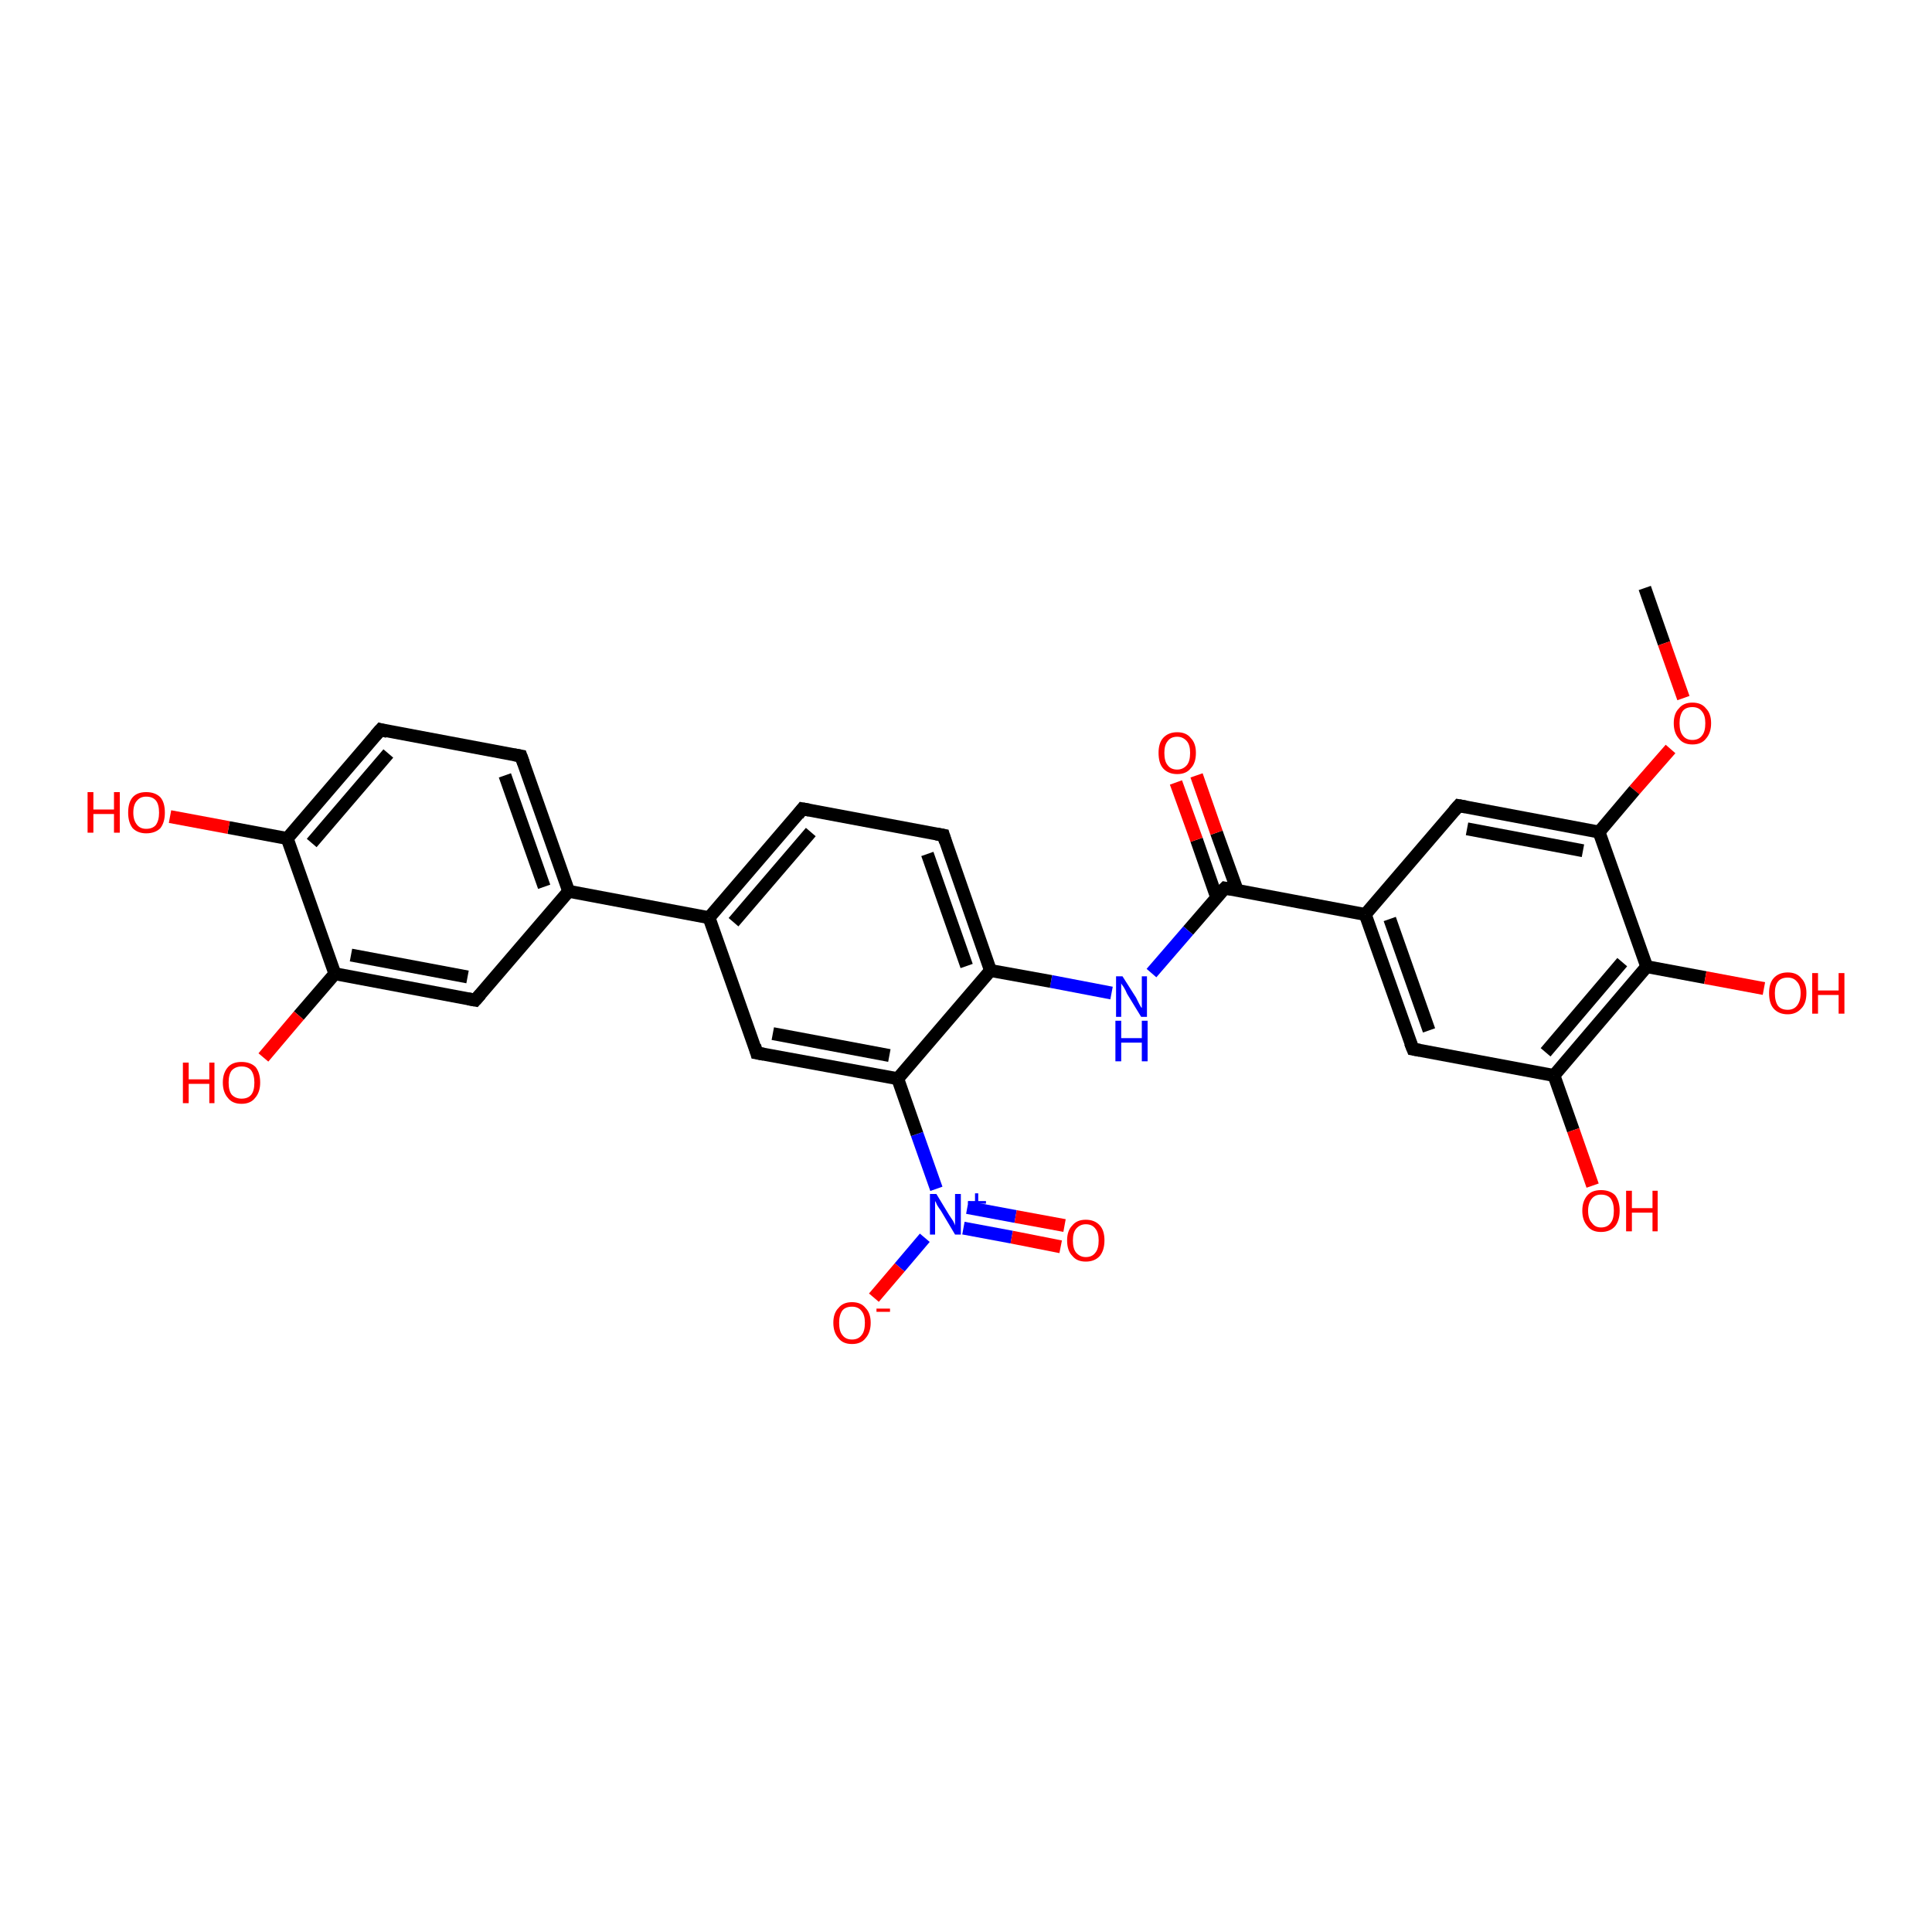 <?xml version='1.0' encoding='iso-8859-1'?>
<svg version='1.1' baseProfile='full'
              xmlns='http://www.w3.org/2000/svg'
                      xmlns:rdkit='http://www.rdkit.org/xml'
                      xmlns:xlink='http://www.w3.org/1999/xlink'
                  xml:space='preserve'
width='300px' height='300px' viewBox='0 0 300 300'>
<!-- END OF HEADER -->
<rect style='opacity:1.0;fill:#FFFFFF;stroke:none' width='300.0' height='300.0' x='0.0' y='0.0'> </rect>
<path class='bond-0 atom-0 atom-1' d='M 255.4,91.3 L 258.4,99.9' style='fill:none;fill-rule:evenodd;stroke:#000000;stroke-width:2.0px;stroke-linecap:butt;stroke-linejoin:miter;stroke-opacity:1' />
<path class='bond-0 atom-0 atom-1' d='M 258.4,99.9 L 261.4,108.4' style='fill:none;fill-rule:evenodd;stroke:#FF0000;stroke-width:2.0px;stroke-linecap:butt;stroke-linejoin:miter;stroke-opacity:1' />
<path class='bond-1 atom-1 atom-2' d='M 259.4,116.3 L 253.8,122.7' style='fill:none;fill-rule:evenodd;stroke:#FF0000;stroke-width:2.0px;stroke-linecap:butt;stroke-linejoin:miter;stroke-opacity:1' />
<path class='bond-1 atom-1 atom-2' d='M 253.8,122.7 L 248.3,129.2' style='fill:none;fill-rule:evenodd;stroke:#000000;stroke-width:2.0px;stroke-linecap:butt;stroke-linejoin:miter;stroke-opacity:1' />
<path class='bond-2 atom-2 atom-3' d='M 248.3,129.2 L 226.5,125.1' style='fill:none;fill-rule:evenodd;stroke:#000000;stroke-width:2.0px;stroke-linecap:butt;stroke-linejoin:miter;stroke-opacity:1' />
<path class='bond-2 atom-2 atom-3' d='M 245.8,132.1 L 227.8,128.7' style='fill:none;fill-rule:evenodd;stroke:#000000;stroke-width:2.0px;stroke-linecap:butt;stroke-linejoin:miter;stroke-opacity:1' />
<path class='bond-3 atom-3 atom-4' d='M 226.5,125.1 L 212.0,142.0' style='fill:none;fill-rule:evenodd;stroke:#000000;stroke-width:2.0px;stroke-linecap:butt;stroke-linejoin:miter;stroke-opacity:1' />
<path class='bond-4 atom-4 atom-5' d='M 212.0,142.0 L 219.4,162.9' style='fill:none;fill-rule:evenodd;stroke:#000000;stroke-width:2.0px;stroke-linecap:butt;stroke-linejoin:miter;stroke-opacity:1' />
<path class='bond-4 atom-4 atom-5' d='M 215.8,142.7 L 221.9,160.0' style='fill:none;fill-rule:evenodd;stroke:#000000;stroke-width:2.0px;stroke-linecap:butt;stroke-linejoin:miter;stroke-opacity:1' />
<path class='bond-5 atom-5 atom-6' d='M 219.4,162.9 L 241.3,167.0' style='fill:none;fill-rule:evenodd;stroke:#000000;stroke-width:2.0px;stroke-linecap:butt;stroke-linejoin:miter;stroke-opacity:1' />
<path class='bond-6 atom-6 atom-7' d='M 241.3,167.0 L 244.3,175.5' style='fill:none;fill-rule:evenodd;stroke:#000000;stroke-width:2.0px;stroke-linecap:butt;stroke-linejoin:miter;stroke-opacity:1' />
<path class='bond-6 atom-6 atom-7' d='M 244.3,175.5 L 247.3,184.1' style='fill:none;fill-rule:evenodd;stroke:#FF0000;stroke-width:2.0px;stroke-linecap:butt;stroke-linejoin:miter;stroke-opacity:1' />
<path class='bond-7 atom-6 atom-8' d='M 241.3,167.0 L 255.7,150.1' style='fill:none;fill-rule:evenodd;stroke:#000000;stroke-width:2.0px;stroke-linecap:butt;stroke-linejoin:miter;stroke-opacity:1' />
<path class='bond-7 atom-6 atom-8' d='M 240.0,163.4 L 251.9,149.4' style='fill:none;fill-rule:evenodd;stroke:#000000;stroke-width:2.0px;stroke-linecap:butt;stroke-linejoin:miter;stroke-opacity:1' />
<path class='bond-8 atom-8 atom-9' d='M 255.7,150.1 L 264.8,151.8' style='fill:none;fill-rule:evenodd;stroke:#000000;stroke-width:2.0px;stroke-linecap:butt;stroke-linejoin:miter;stroke-opacity:1' />
<path class='bond-8 atom-8 atom-9' d='M 264.8,151.8 L 273.9,153.5' style='fill:none;fill-rule:evenodd;stroke:#FF0000;stroke-width:2.0px;stroke-linecap:butt;stroke-linejoin:miter;stroke-opacity:1' />
<path class='bond-9 atom-4 atom-10' d='M 212.0,142.0 L 190.2,137.9' style='fill:none;fill-rule:evenodd;stroke:#000000;stroke-width:2.0px;stroke-linecap:butt;stroke-linejoin:miter;stroke-opacity:1' />
<path class='bond-10 atom-10 atom-11' d='M 192.1,138.2 L 188.9,129.3' style='fill:none;fill-rule:evenodd;stroke:#000000;stroke-width:2.0px;stroke-linecap:butt;stroke-linejoin:miter;stroke-opacity:1' />
<path class='bond-10 atom-10 atom-11' d='M 188.9,129.3 L 185.8,120.4' style='fill:none;fill-rule:evenodd;stroke:#FF0000;stroke-width:2.0px;stroke-linecap:butt;stroke-linejoin:miter;stroke-opacity:1' />
<path class='bond-10 atom-10 atom-11' d='M 188.9,139.3 L 185.8,130.4' style='fill:none;fill-rule:evenodd;stroke:#000000;stroke-width:2.0px;stroke-linecap:butt;stroke-linejoin:miter;stroke-opacity:1' />
<path class='bond-10 atom-10 atom-11' d='M 185.8,130.4 L 182.6,121.5' style='fill:none;fill-rule:evenodd;stroke:#FF0000;stroke-width:2.0px;stroke-linecap:butt;stroke-linejoin:miter;stroke-opacity:1' />
<path class='bond-11 atom-10 atom-12' d='M 190.2,137.9 L 184.5,144.5' style='fill:none;fill-rule:evenodd;stroke:#000000;stroke-width:2.0px;stroke-linecap:butt;stroke-linejoin:miter;stroke-opacity:1' />
<path class='bond-11 atom-10 atom-12' d='M 184.5,144.5 L 178.8,151.1' style='fill:none;fill-rule:evenodd;stroke:#0000FF;stroke-width:2.0px;stroke-linecap:butt;stroke-linejoin:miter;stroke-opacity:1' />
<path class='bond-12 atom-12 atom-13' d='M 172.6,154.2 L 163.2,152.4' style='fill:none;fill-rule:evenodd;stroke:#0000FF;stroke-width:2.0px;stroke-linecap:butt;stroke-linejoin:miter;stroke-opacity:1' />
<path class='bond-12 atom-12 atom-13' d='M 163.2,152.4 L 153.8,150.7' style='fill:none;fill-rule:evenodd;stroke:#000000;stroke-width:2.0px;stroke-linecap:butt;stroke-linejoin:miter;stroke-opacity:1' />
<path class='bond-13 atom-13 atom-14' d='M 153.8,150.7 L 146.5,129.7' style='fill:none;fill-rule:evenodd;stroke:#000000;stroke-width:2.0px;stroke-linecap:butt;stroke-linejoin:miter;stroke-opacity:1' />
<path class='bond-13 atom-13 atom-14' d='M 150.1,150.0 L 144.0,132.6' style='fill:none;fill-rule:evenodd;stroke:#000000;stroke-width:2.0px;stroke-linecap:butt;stroke-linejoin:miter;stroke-opacity:1' />
<path class='bond-14 atom-14 atom-15' d='M 146.5,129.7 L 124.6,125.6' style='fill:none;fill-rule:evenodd;stroke:#000000;stroke-width:2.0px;stroke-linecap:butt;stroke-linejoin:miter;stroke-opacity:1' />
<path class='bond-15 atom-15 atom-16' d='M 124.6,125.6 L 110.1,142.5' style='fill:none;fill-rule:evenodd;stroke:#000000;stroke-width:2.0px;stroke-linecap:butt;stroke-linejoin:miter;stroke-opacity:1' />
<path class='bond-15 atom-15 atom-16' d='M 125.9,129.2 L 113.9,143.2' style='fill:none;fill-rule:evenodd;stroke:#000000;stroke-width:2.0px;stroke-linecap:butt;stroke-linejoin:miter;stroke-opacity:1' />
<path class='bond-16 atom-16 atom-17' d='M 110.1,142.5 L 117.5,163.5' style='fill:none;fill-rule:evenodd;stroke:#000000;stroke-width:2.0px;stroke-linecap:butt;stroke-linejoin:miter;stroke-opacity:1' />
<path class='bond-17 atom-17 atom-18' d='M 117.5,163.5 L 139.4,167.5' style='fill:none;fill-rule:evenodd;stroke:#000000;stroke-width:2.0px;stroke-linecap:butt;stroke-linejoin:miter;stroke-opacity:1' />
<path class='bond-17 atom-17 atom-18' d='M 120.0,160.5 L 138.1,163.9' style='fill:none;fill-rule:evenodd;stroke:#000000;stroke-width:2.0px;stroke-linecap:butt;stroke-linejoin:miter;stroke-opacity:1' />
<path class='bond-18 atom-18 atom-19' d='M 139.4,167.5 L 142.4,176.1' style='fill:none;fill-rule:evenodd;stroke:#000000;stroke-width:2.0px;stroke-linecap:butt;stroke-linejoin:miter;stroke-opacity:1' />
<path class='bond-18 atom-18 atom-19' d='M 142.4,176.1 L 145.4,184.6' style='fill:none;fill-rule:evenodd;stroke:#0000FF;stroke-width:2.0px;stroke-linecap:butt;stroke-linejoin:miter;stroke-opacity:1' />
<path class='bond-19 atom-19 atom-20' d='M 143.6,192.2 L 139.7,196.8' style='fill:none;fill-rule:evenodd;stroke:#0000FF;stroke-width:2.0px;stroke-linecap:butt;stroke-linejoin:miter;stroke-opacity:1' />
<path class='bond-19 atom-19 atom-20' d='M 139.7,196.8 L 135.7,201.5' style='fill:none;fill-rule:evenodd;stroke:#FF0000;stroke-width:2.0px;stroke-linecap:butt;stroke-linejoin:miter;stroke-opacity:1' />
<path class='bond-20 atom-19 atom-21' d='M 149.6,190.7 L 157.1,192.1' style='fill:none;fill-rule:evenodd;stroke:#0000FF;stroke-width:2.0px;stroke-linecap:butt;stroke-linejoin:miter;stroke-opacity:1' />
<path class='bond-20 atom-19 atom-21' d='M 157.1,192.1 L 164.7,193.6' style='fill:none;fill-rule:evenodd;stroke:#FF0000;stroke-width:2.0px;stroke-linecap:butt;stroke-linejoin:miter;stroke-opacity:1' />
<path class='bond-20 atom-19 atom-21' d='M 150.2,187.5 L 157.7,188.9' style='fill:none;fill-rule:evenodd;stroke:#0000FF;stroke-width:2.0px;stroke-linecap:butt;stroke-linejoin:miter;stroke-opacity:1' />
<path class='bond-20 atom-19 atom-21' d='M 157.7,188.9 L 165.3,190.3' style='fill:none;fill-rule:evenodd;stroke:#FF0000;stroke-width:2.0px;stroke-linecap:butt;stroke-linejoin:miter;stroke-opacity:1' />
<path class='bond-21 atom-16 atom-22' d='M 110.1,142.5 L 88.3,138.4' style='fill:none;fill-rule:evenodd;stroke:#000000;stroke-width:2.0px;stroke-linecap:butt;stroke-linejoin:miter;stroke-opacity:1' />
<path class='bond-22 atom-22 atom-23' d='M 88.3,138.4 L 80.9,117.4' style='fill:none;fill-rule:evenodd;stroke:#000000;stroke-width:2.0px;stroke-linecap:butt;stroke-linejoin:miter;stroke-opacity:1' />
<path class='bond-22 atom-22 atom-23' d='M 84.5,137.7 L 78.4,120.4' style='fill:none;fill-rule:evenodd;stroke:#000000;stroke-width:2.0px;stroke-linecap:butt;stroke-linejoin:miter;stroke-opacity:1' />
<path class='bond-23 atom-23 atom-24' d='M 80.9,117.4 L 59.1,113.3' style='fill:none;fill-rule:evenodd;stroke:#000000;stroke-width:2.0px;stroke-linecap:butt;stroke-linejoin:miter;stroke-opacity:1' />
<path class='bond-24 atom-24 atom-25' d='M 59.1,113.3 L 44.6,130.2' style='fill:none;fill-rule:evenodd;stroke:#000000;stroke-width:2.0px;stroke-linecap:butt;stroke-linejoin:miter;stroke-opacity:1' />
<path class='bond-24 atom-24 atom-25' d='M 60.3,117.0 L 48.4,130.9' style='fill:none;fill-rule:evenodd;stroke:#000000;stroke-width:2.0px;stroke-linecap:butt;stroke-linejoin:miter;stroke-opacity:1' />
<path class='bond-25 atom-25 atom-26' d='M 44.6,130.2 L 35.5,128.5' style='fill:none;fill-rule:evenodd;stroke:#000000;stroke-width:2.0px;stroke-linecap:butt;stroke-linejoin:miter;stroke-opacity:1' />
<path class='bond-25 atom-25 atom-26' d='M 35.5,128.5 L 26.4,126.8' style='fill:none;fill-rule:evenodd;stroke:#FF0000;stroke-width:2.0px;stroke-linecap:butt;stroke-linejoin:miter;stroke-opacity:1' />
<path class='bond-26 atom-25 atom-27' d='M 44.6,130.2 L 52.0,151.2' style='fill:none;fill-rule:evenodd;stroke:#000000;stroke-width:2.0px;stroke-linecap:butt;stroke-linejoin:miter;stroke-opacity:1' />
<path class='bond-27 atom-27 atom-28' d='M 52.0,151.2 L 46.4,157.7' style='fill:none;fill-rule:evenodd;stroke:#000000;stroke-width:2.0px;stroke-linecap:butt;stroke-linejoin:miter;stroke-opacity:1' />
<path class='bond-27 atom-27 atom-28' d='M 46.4,157.7 L 40.9,164.2' style='fill:none;fill-rule:evenodd;stroke:#FF0000;stroke-width:2.0px;stroke-linecap:butt;stroke-linejoin:miter;stroke-opacity:1' />
<path class='bond-28 atom-27 atom-29' d='M 52.0,151.2 L 73.8,155.3' style='fill:none;fill-rule:evenodd;stroke:#000000;stroke-width:2.0px;stroke-linecap:butt;stroke-linejoin:miter;stroke-opacity:1' />
<path class='bond-28 atom-27 atom-29' d='M 54.5,148.3 L 72.6,151.7' style='fill:none;fill-rule:evenodd;stroke:#000000;stroke-width:2.0px;stroke-linecap:butt;stroke-linejoin:miter;stroke-opacity:1' />
<path class='bond-29 atom-8 atom-2' d='M 255.7,150.1 L 248.3,129.2' style='fill:none;fill-rule:evenodd;stroke:#000000;stroke-width:2.0px;stroke-linecap:butt;stroke-linejoin:miter;stroke-opacity:1' />
<path class='bond-30 atom-18 atom-13' d='M 139.4,167.5 L 153.8,150.7' style='fill:none;fill-rule:evenodd;stroke:#000000;stroke-width:2.0px;stroke-linecap:butt;stroke-linejoin:miter;stroke-opacity:1' />
<path class='bond-31 atom-29 atom-22' d='M 73.8,155.3 L 88.3,138.4' style='fill:none;fill-rule:evenodd;stroke:#000000;stroke-width:2.0px;stroke-linecap:butt;stroke-linejoin:miter;stroke-opacity:1' />
<path d='M 227.6,125.3 L 226.5,125.1 L 225.8,125.9' style='fill:none;stroke:#000000;stroke-width:2.0px;stroke-linecap:butt;stroke-linejoin:miter;stroke-opacity:1;' />
<path d='M 219.0,161.9 L 219.4,162.9 L 220.5,163.1' style='fill:none;stroke:#000000;stroke-width:2.0px;stroke-linecap:butt;stroke-linejoin:miter;stroke-opacity:1;' />
<path d='M 191.3,138.1 L 190.2,137.9 L 189.9,138.2' style='fill:none;stroke:#000000;stroke-width:2.0px;stroke-linecap:butt;stroke-linejoin:miter;stroke-opacity:1;' />
<path d='M 146.8,130.7 L 146.5,129.7 L 145.4,129.5' style='fill:none;stroke:#000000;stroke-width:2.0px;stroke-linecap:butt;stroke-linejoin:miter;stroke-opacity:1;' />
<path d='M 125.7,125.8 L 124.6,125.6 L 123.9,126.5' style='fill:none;stroke:#000000;stroke-width:2.0px;stroke-linecap:butt;stroke-linejoin:miter;stroke-opacity:1;' />
<path d='M 117.2,162.4 L 117.5,163.5 L 118.6,163.7' style='fill:none;stroke:#000000;stroke-width:2.0px;stroke-linecap:butt;stroke-linejoin:miter;stroke-opacity:1;' />
<path d='M 81.3,118.5 L 80.9,117.4 L 79.8,117.2' style='fill:none;stroke:#000000;stroke-width:2.0px;stroke-linecap:butt;stroke-linejoin:miter;stroke-opacity:1;' />
<path d='M 60.2,113.6 L 59.1,113.3 L 58.3,114.2' style='fill:none;stroke:#000000;stroke-width:2.0px;stroke-linecap:butt;stroke-linejoin:miter;stroke-opacity:1;' />
<path d='M 72.7,155.1 L 73.8,155.3 L 74.6,154.4' style='fill:none;stroke:#000000;stroke-width:2.0px;stroke-linecap:butt;stroke-linejoin:miter;stroke-opacity:1;' />
<path class='atom-1' d='M 259.9 112.3
Q 259.9 110.8, 260.7 110.0
Q 261.4 109.1, 262.8 109.1
Q 264.2 109.1, 264.9 110.0
Q 265.7 110.8, 265.7 112.3
Q 265.7 113.8, 264.9 114.7
Q 264.2 115.6, 262.8 115.6
Q 261.4 115.6, 260.7 114.7
Q 259.9 113.8, 259.9 112.3
M 262.8 114.9
Q 263.8 114.9, 264.3 114.2
Q 264.8 113.6, 264.8 112.3
Q 264.8 111.1, 264.3 110.5
Q 263.8 109.8, 262.8 109.8
Q 261.8 109.8, 261.3 110.4
Q 260.8 111.1, 260.8 112.3
Q 260.8 113.6, 261.3 114.2
Q 261.8 114.9, 262.8 114.9
' fill='#FF0000'/>
<path class='atom-7' d='M 245.7 188.0
Q 245.7 186.5, 246.5 185.6
Q 247.2 184.8, 248.6 184.8
Q 250.0 184.8, 250.8 185.6
Q 251.5 186.5, 251.5 188.0
Q 251.5 189.5, 250.8 190.4
Q 250.0 191.3, 248.6 191.3
Q 247.2 191.3, 246.5 190.4
Q 245.7 189.5, 245.7 188.0
M 248.6 190.6
Q 249.6 190.6, 250.1 189.9
Q 250.6 189.3, 250.6 188.0
Q 250.6 186.8, 250.1 186.1
Q 249.6 185.5, 248.6 185.5
Q 247.7 185.5, 247.2 186.1
Q 246.6 186.8, 246.6 188.0
Q 246.6 189.3, 247.2 189.9
Q 247.7 190.6, 248.6 190.6
' fill='#FF0000'/>
<path class='atom-7' d='M 252.5 184.9
L 253.4 184.9
L 253.4 187.6
L 256.6 187.6
L 256.6 184.9
L 257.4 184.9
L 257.4 191.2
L 256.6 191.2
L 256.6 188.3
L 253.4 188.3
L 253.4 191.2
L 252.5 191.2
L 252.5 184.9
' fill='#FF0000'/>
<path class='atom-9' d='M 274.7 154.2
Q 274.7 152.7, 275.4 151.9
Q 276.2 151.0, 277.6 151.0
Q 279.0 151.0, 279.7 151.9
Q 280.5 152.7, 280.5 154.2
Q 280.5 155.8, 279.7 156.6
Q 278.9 157.5, 277.6 157.5
Q 276.2 157.5, 275.4 156.6
Q 274.7 155.8, 274.7 154.2
M 277.6 156.8
Q 278.5 156.8, 279.0 156.2
Q 279.6 155.5, 279.6 154.2
Q 279.6 153.0, 279.0 152.4
Q 278.5 151.8, 277.6 151.8
Q 276.6 151.8, 276.1 152.4
Q 275.6 153.0, 275.6 154.2
Q 275.6 155.5, 276.1 156.2
Q 276.6 156.8, 277.6 156.8
' fill='#FF0000'/>
<path class='atom-9' d='M 281.4 151.1
L 282.3 151.1
L 282.3 153.8
L 285.5 153.8
L 285.5 151.1
L 286.4 151.1
L 286.4 157.4
L 285.5 157.4
L 285.5 154.5
L 282.3 154.5
L 282.3 157.4
L 281.4 157.4
L 281.4 151.1
' fill='#FF0000'/>
<path class='atom-11' d='M 179.9 116.9
Q 179.9 115.4, 180.6 114.6
Q 181.4 113.7, 182.8 113.7
Q 184.2 113.7, 184.9 114.6
Q 185.7 115.4, 185.7 116.9
Q 185.7 118.5, 184.9 119.3
Q 184.2 120.2, 182.8 120.2
Q 181.4 120.2, 180.6 119.3
Q 179.9 118.5, 179.9 116.9
M 182.8 119.5
Q 183.7 119.5, 184.3 118.8
Q 184.8 118.2, 184.8 116.9
Q 184.8 115.7, 184.3 115.1
Q 183.7 114.4, 182.8 114.4
Q 181.8 114.4, 181.3 115.1
Q 180.8 115.7, 180.8 116.9
Q 180.8 118.2, 181.3 118.8
Q 181.8 119.5, 182.8 119.5
' fill='#FF0000'/>
<path class='atom-12' d='M 174.3 151.6
L 176.4 154.9
Q 176.6 155.3, 176.9 155.9
Q 177.2 156.5, 177.3 156.5
L 177.3 151.6
L 178.1 151.6
L 178.1 157.9
L 177.2 157.9
L 175.0 154.3
Q 174.8 153.8, 174.5 153.3
Q 174.2 152.9, 174.1 152.7
L 174.1 157.9
L 173.3 157.9
L 173.3 151.6
L 174.3 151.6
' fill='#0000FF'/>
<path class='atom-12' d='M 173.2 158.5
L 174.1 158.5
L 174.1 161.2
L 177.3 161.2
L 177.3 158.5
L 178.2 158.5
L 178.2 164.8
L 177.3 164.8
L 177.3 161.9
L 174.1 161.9
L 174.1 164.8
L 173.2 164.8
L 173.2 158.5
' fill='#0000FF'/>
<path class='atom-19' d='M 145.4 185.4
L 147.4 188.7
Q 147.6 189.0, 148.0 189.6
Q 148.3 190.2, 148.3 190.3
L 148.3 185.4
L 149.2 185.4
L 149.2 191.7
L 148.3 191.7
L 146.1 188.0
Q 145.8 187.6, 145.5 187.1
Q 145.3 186.6, 145.2 186.5
L 145.2 191.7
L 144.4 191.7
L 144.4 185.4
L 145.4 185.4
' fill='#0000FF'/>
<path class='atom-19' d='M 150.3 186.5
L 151.4 186.5
L 151.4 185.3
L 151.9 185.3
L 151.9 186.5
L 153.1 186.5
L 153.1 186.9
L 151.9 186.9
L 151.9 188.1
L 151.4 188.1
L 151.4 186.9
L 150.3 186.9
L 150.3 186.5
' fill='#0000FF'/>
<path class='atom-20' d='M 129.4 205.4
Q 129.4 203.9, 130.2 203.1
Q 130.9 202.2, 132.3 202.2
Q 133.7 202.2, 134.4 203.1
Q 135.2 203.9, 135.2 205.4
Q 135.2 206.9, 134.4 207.8
Q 133.7 208.7, 132.3 208.7
Q 130.9 208.7, 130.2 207.8
Q 129.4 206.9, 129.4 205.4
M 132.3 208.0
Q 133.3 208.0, 133.8 207.3
Q 134.3 206.7, 134.3 205.4
Q 134.3 204.2, 133.8 203.6
Q 133.3 202.9, 132.3 202.9
Q 131.3 202.9, 130.8 203.5
Q 130.3 204.2, 130.3 205.4
Q 130.3 206.7, 130.8 207.3
Q 131.3 208.0, 132.3 208.0
' fill='#FF0000'/>
<path class='atom-20' d='M 136.1 203.2
L 138.2 203.2
L 138.2 203.7
L 136.1 203.7
L 136.1 203.2
' fill='#FF0000'/>
<path class='atom-21' d='M 165.7 192.6
Q 165.7 191.1, 166.5 190.3
Q 167.2 189.4, 168.6 189.4
Q 170.0 189.4, 170.8 190.3
Q 171.5 191.1, 171.5 192.6
Q 171.5 194.1, 170.8 195.0
Q 170.0 195.9, 168.6 195.9
Q 167.2 195.9, 166.5 195.0
Q 165.7 194.2, 165.7 192.6
M 168.6 195.2
Q 169.6 195.2, 170.1 194.5
Q 170.6 193.9, 170.6 192.6
Q 170.6 191.4, 170.1 190.8
Q 169.6 190.1, 168.6 190.1
Q 167.7 190.1, 167.1 190.8
Q 166.6 191.4, 166.6 192.6
Q 166.6 193.9, 167.1 194.5
Q 167.7 195.2, 168.6 195.2
' fill='#FF0000'/>
<path class='atom-26' d='M 13.6 123.0
L 14.5 123.0
L 14.5 125.7
L 17.7 125.7
L 17.7 123.0
L 18.6 123.0
L 18.6 129.3
L 17.7 129.3
L 17.7 126.4
L 14.5 126.4
L 14.5 129.3
L 13.6 129.3
L 13.6 123.0
' fill='#FF0000'/>
<path class='atom-26' d='M 19.9 126.2
Q 19.9 124.6, 20.6 123.8
Q 21.3 123.0, 22.7 123.0
Q 24.1 123.0, 24.9 123.8
Q 25.6 124.6, 25.6 126.2
Q 25.6 127.7, 24.9 128.6
Q 24.1 129.4, 22.7 129.4
Q 21.4 129.4, 20.6 128.6
Q 19.9 127.7, 19.9 126.2
M 22.7 128.7
Q 23.7 128.7, 24.2 128.1
Q 24.7 127.4, 24.7 126.2
Q 24.7 124.9, 24.2 124.3
Q 23.7 123.7, 22.7 123.7
Q 21.8 123.7, 21.3 124.3
Q 20.7 124.9, 20.7 126.2
Q 20.7 127.4, 21.3 128.1
Q 21.8 128.7, 22.7 128.7
' fill='#FF0000'/>
<path class='atom-28' d='M 28.4 165.0
L 29.3 165.0
L 29.3 167.6
L 32.5 167.6
L 32.5 165.0
L 33.3 165.0
L 33.3 171.3
L 32.5 171.3
L 32.5 168.3
L 29.3 168.3
L 29.3 171.3
L 28.4 171.3
L 28.4 165.0
' fill='#FF0000'/>
<path class='atom-28' d='M 34.6 168.1
Q 34.6 166.6, 35.4 165.7
Q 36.1 164.9, 37.5 164.9
Q 38.9 164.9, 39.7 165.7
Q 40.4 166.6, 40.4 168.1
Q 40.4 169.6, 39.6 170.5
Q 38.9 171.4, 37.5 171.4
Q 36.1 171.4, 35.4 170.5
Q 34.6 169.6, 34.6 168.1
M 37.5 170.6
Q 38.5 170.6, 39.0 170.0
Q 39.5 169.4, 39.5 168.1
Q 39.5 166.9, 39.0 166.2
Q 38.5 165.6, 37.5 165.6
Q 36.6 165.6, 36.0 166.2
Q 35.5 166.8, 35.5 168.1
Q 35.5 169.4, 36.0 170.0
Q 36.6 170.6, 37.5 170.6
' fill='#FF0000'/>
</svg>
